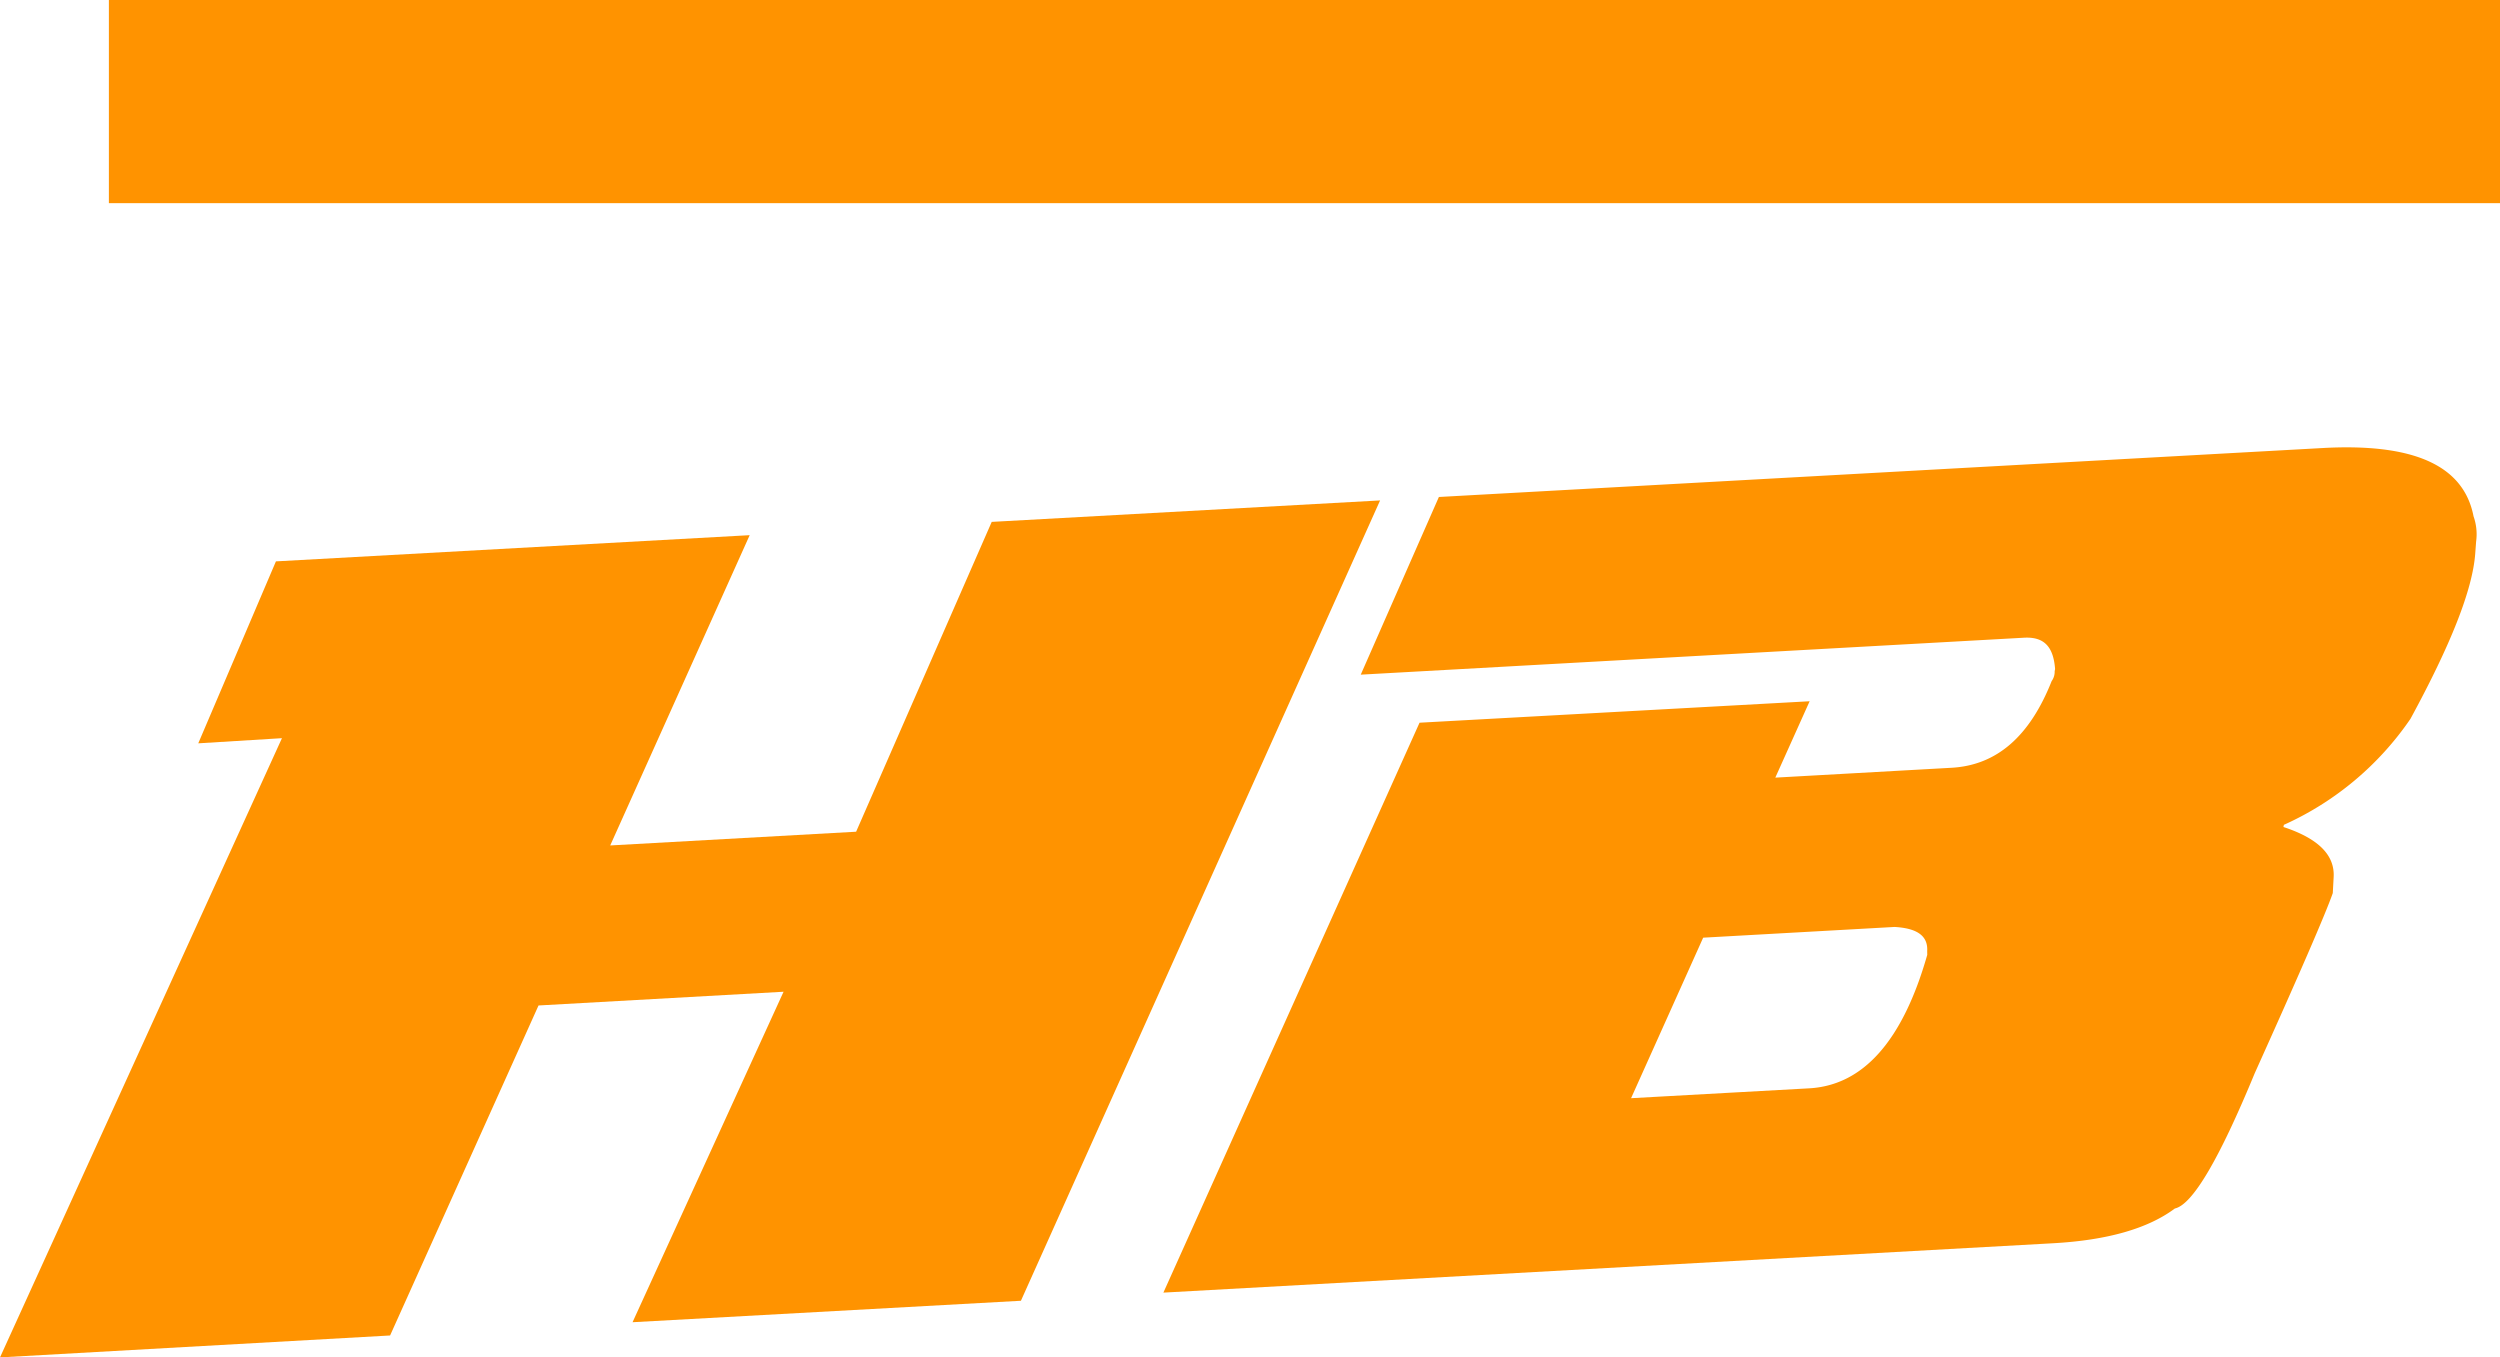 <svg xmlns="http://www.w3.org/2000/svg" viewBox="0 0 148.209 80.472">
  <defs>
    <style>
      .cls-1 {
        fill: #ff9300;
      }
    </style>
  </defs>
  <g id="Group_1384" data-name="Group 1384" transform="translate(3972.332 -1930.48)">
    <rect id="Rectangle_1843" data-name="Rectangle 1843" class="cls-1" width="141.754" height="12.044" transform="translate(-3965.877 1930.48)"/>
    <g id="Group_1383" data-name="Group 1383" transform="translate(-3972.332 1956.969)">
      <path id="Path_4270" data-name="Path 4270" class="cls-1" d="M58.793,13.672,50.754,32.04l-14.578.814,8.268-18.394L16.358,16.013,11.754,26.8l4.961-.305L0,63.205l23.126-1.3,8.8-19.564,14.527-.814L37.5,61.119l23.024-1.272L81.817,12.4Z" transform="translate(0 -9.222)"/>
      <path id="Path_4271" data-name="Path 4271" class="cls-1" d="M348.77,4.119c-.585-3.027-3.562-4.35-8.981-4.045l-52.357,2.9L282.8,13.507l39.28-2.188c1.17-.076,1.781.458,1.883,1.857l-.025.127a.942.942,0,0,1-.178.585c-1.3,3.282-3.256,4.986-5.928,5.139l-10.456.585,2.035-4.528-23.126,1.272L271.1,50.142l52.739-2.926c3.206-.178,5.622-.865,7.225-2.061q1.565-.343,4.732-8.014,4.007-8.892,4.63-10.685l.051-.941c.076-1.3-.89-2.29-2.977-2.977l.025-.127a18.066,18.066,0,0,0,7.505-6.284c2.391-4.4,3.689-7.658,3.842-9.82l.051-.687A3.187,3.187,0,0,0,348.77,4.119Zm-32.386,26c-1.45,5.088-3.791,7.734-7,7.912l-10.558.585L303.1,29.1l11.347-.636c1.348.076,1.984.534,1.934,1.425Z" transform="translate(-202.13)"/>
    </g>
  </g>
</svg>
